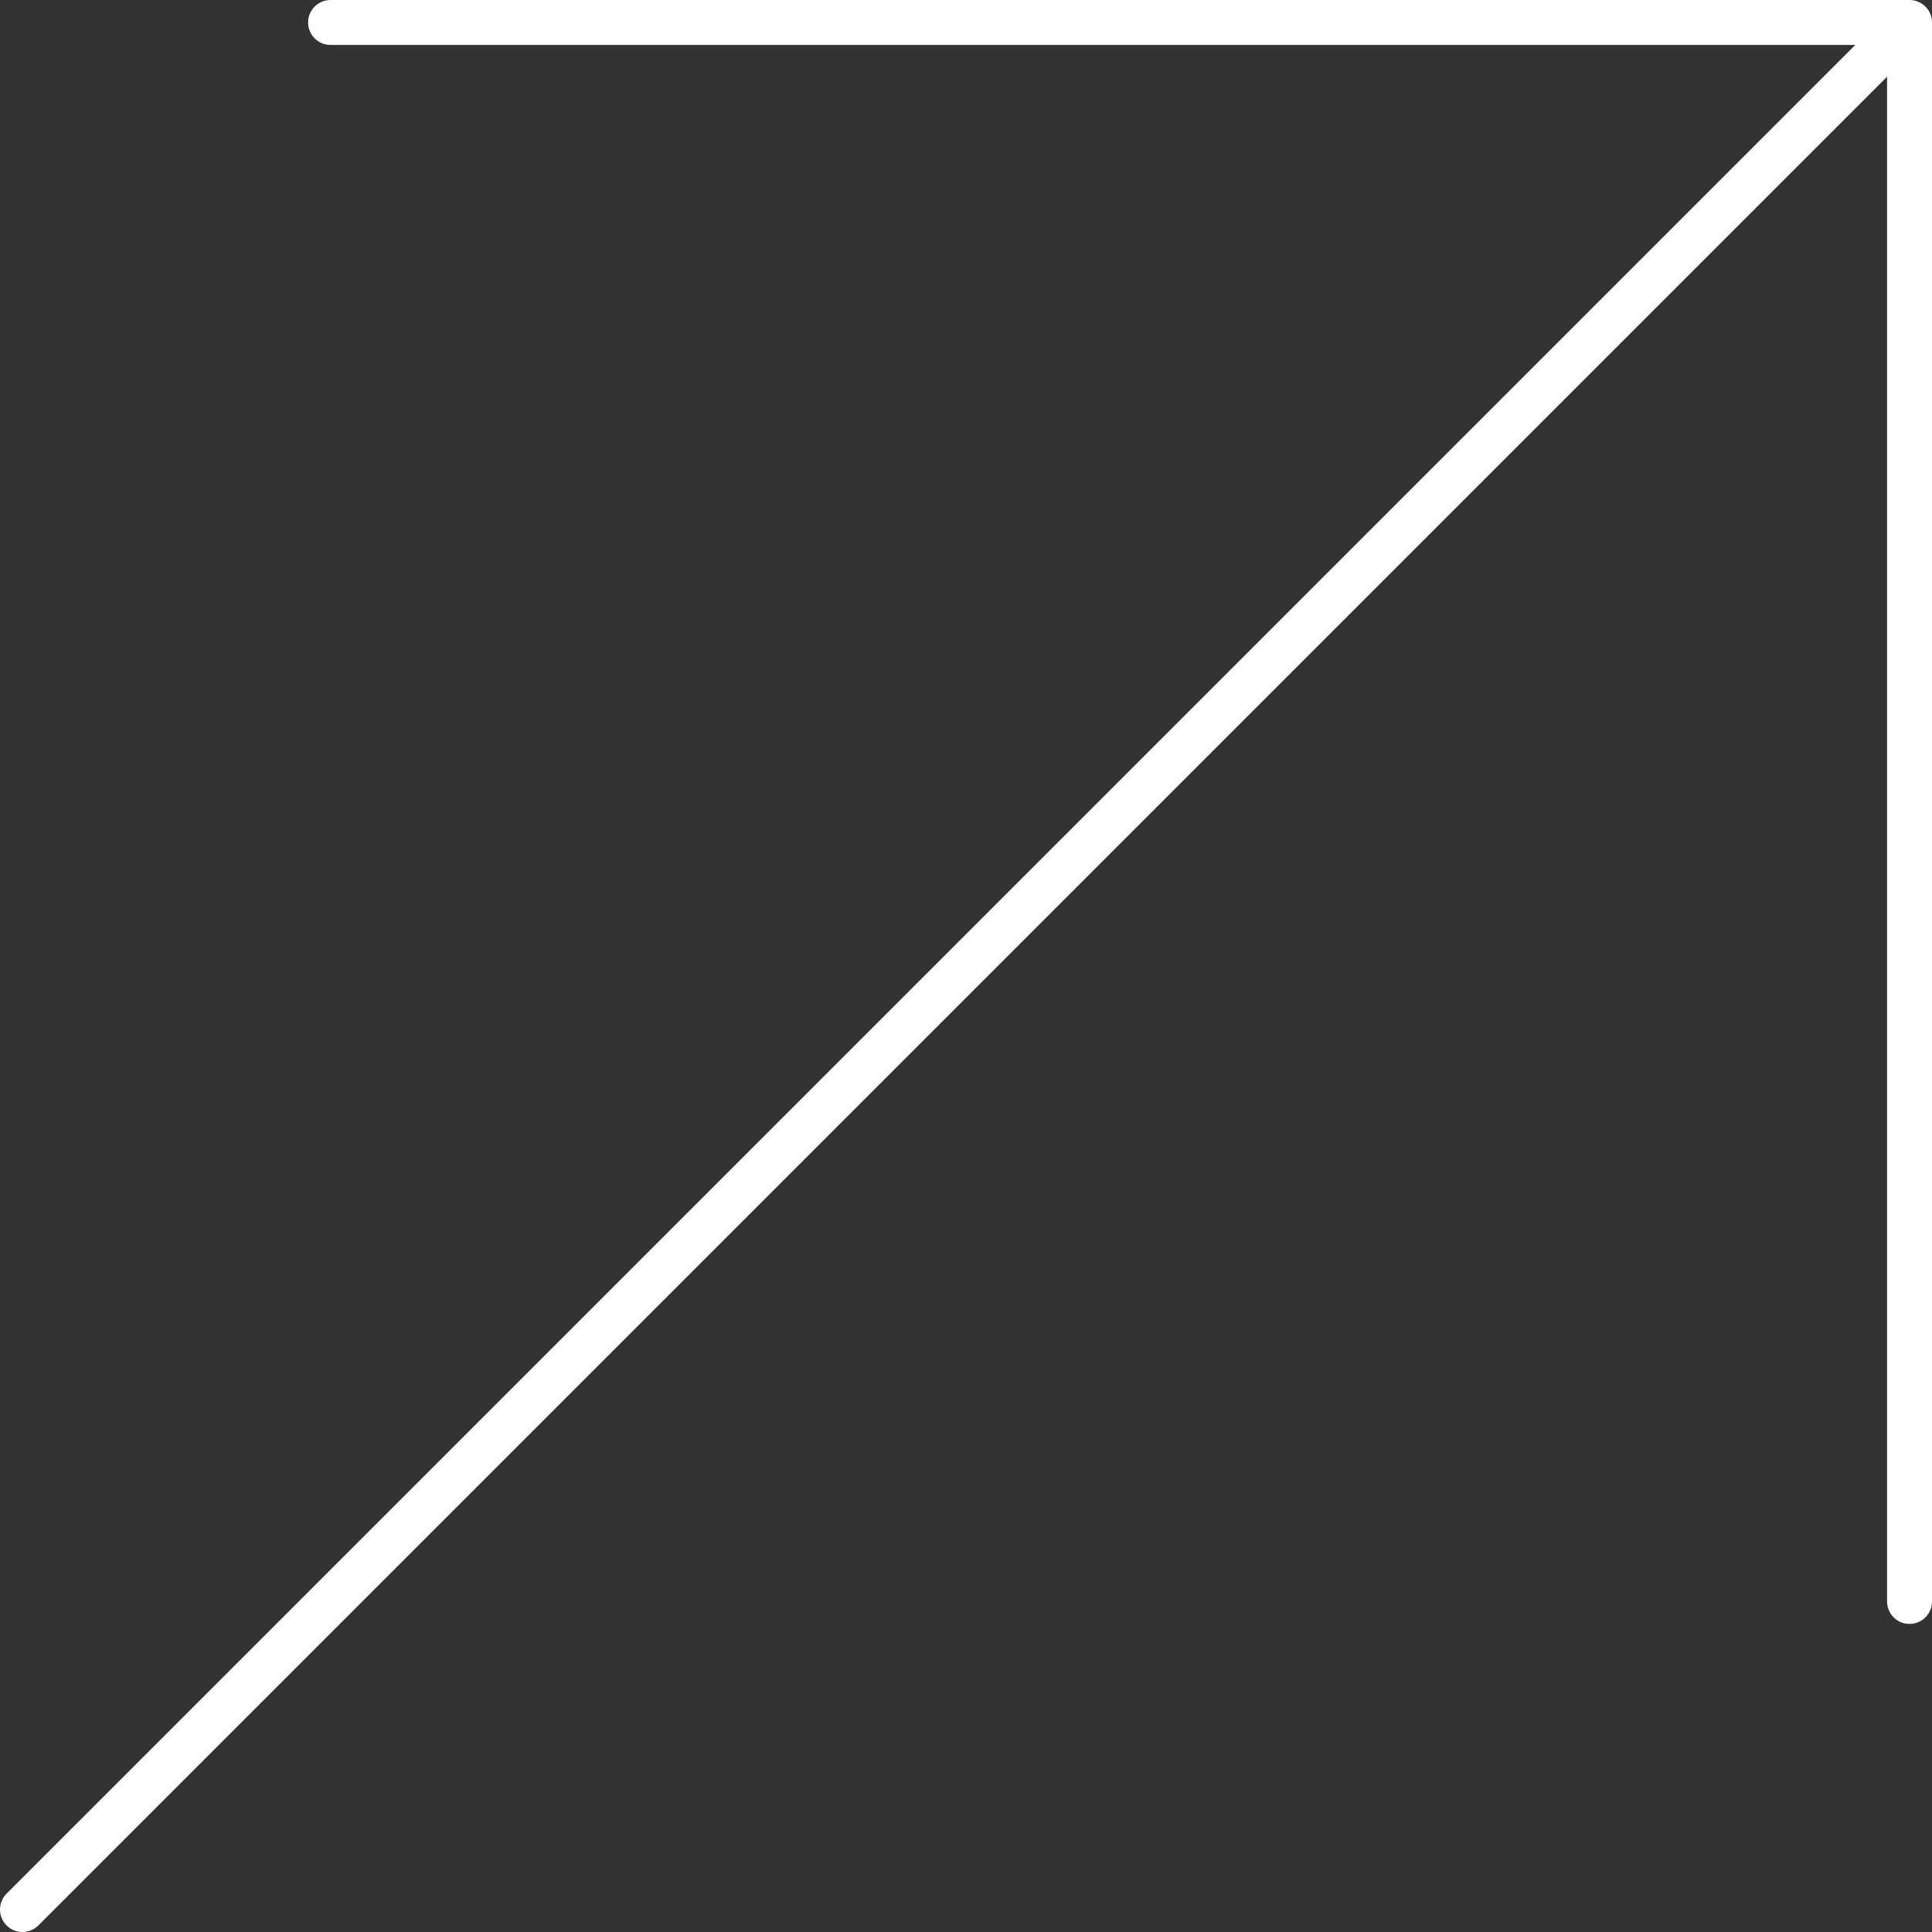 <?xml version="1.0" encoding="UTF-8"?> <svg xmlns="http://www.w3.org/2000/svg" width="86" height="86" viewBox="0 0 86 86" fill="none"><rect x="0" y="0" width="86" height="86" fill="#333333" stroke="none"/><path d="M1 85L85 1M85 1H14.714M85 1V71.286" stroke="white" stroke-width="2" stroke-linecap="round" stroke-linejoin="round"></path></svg> 